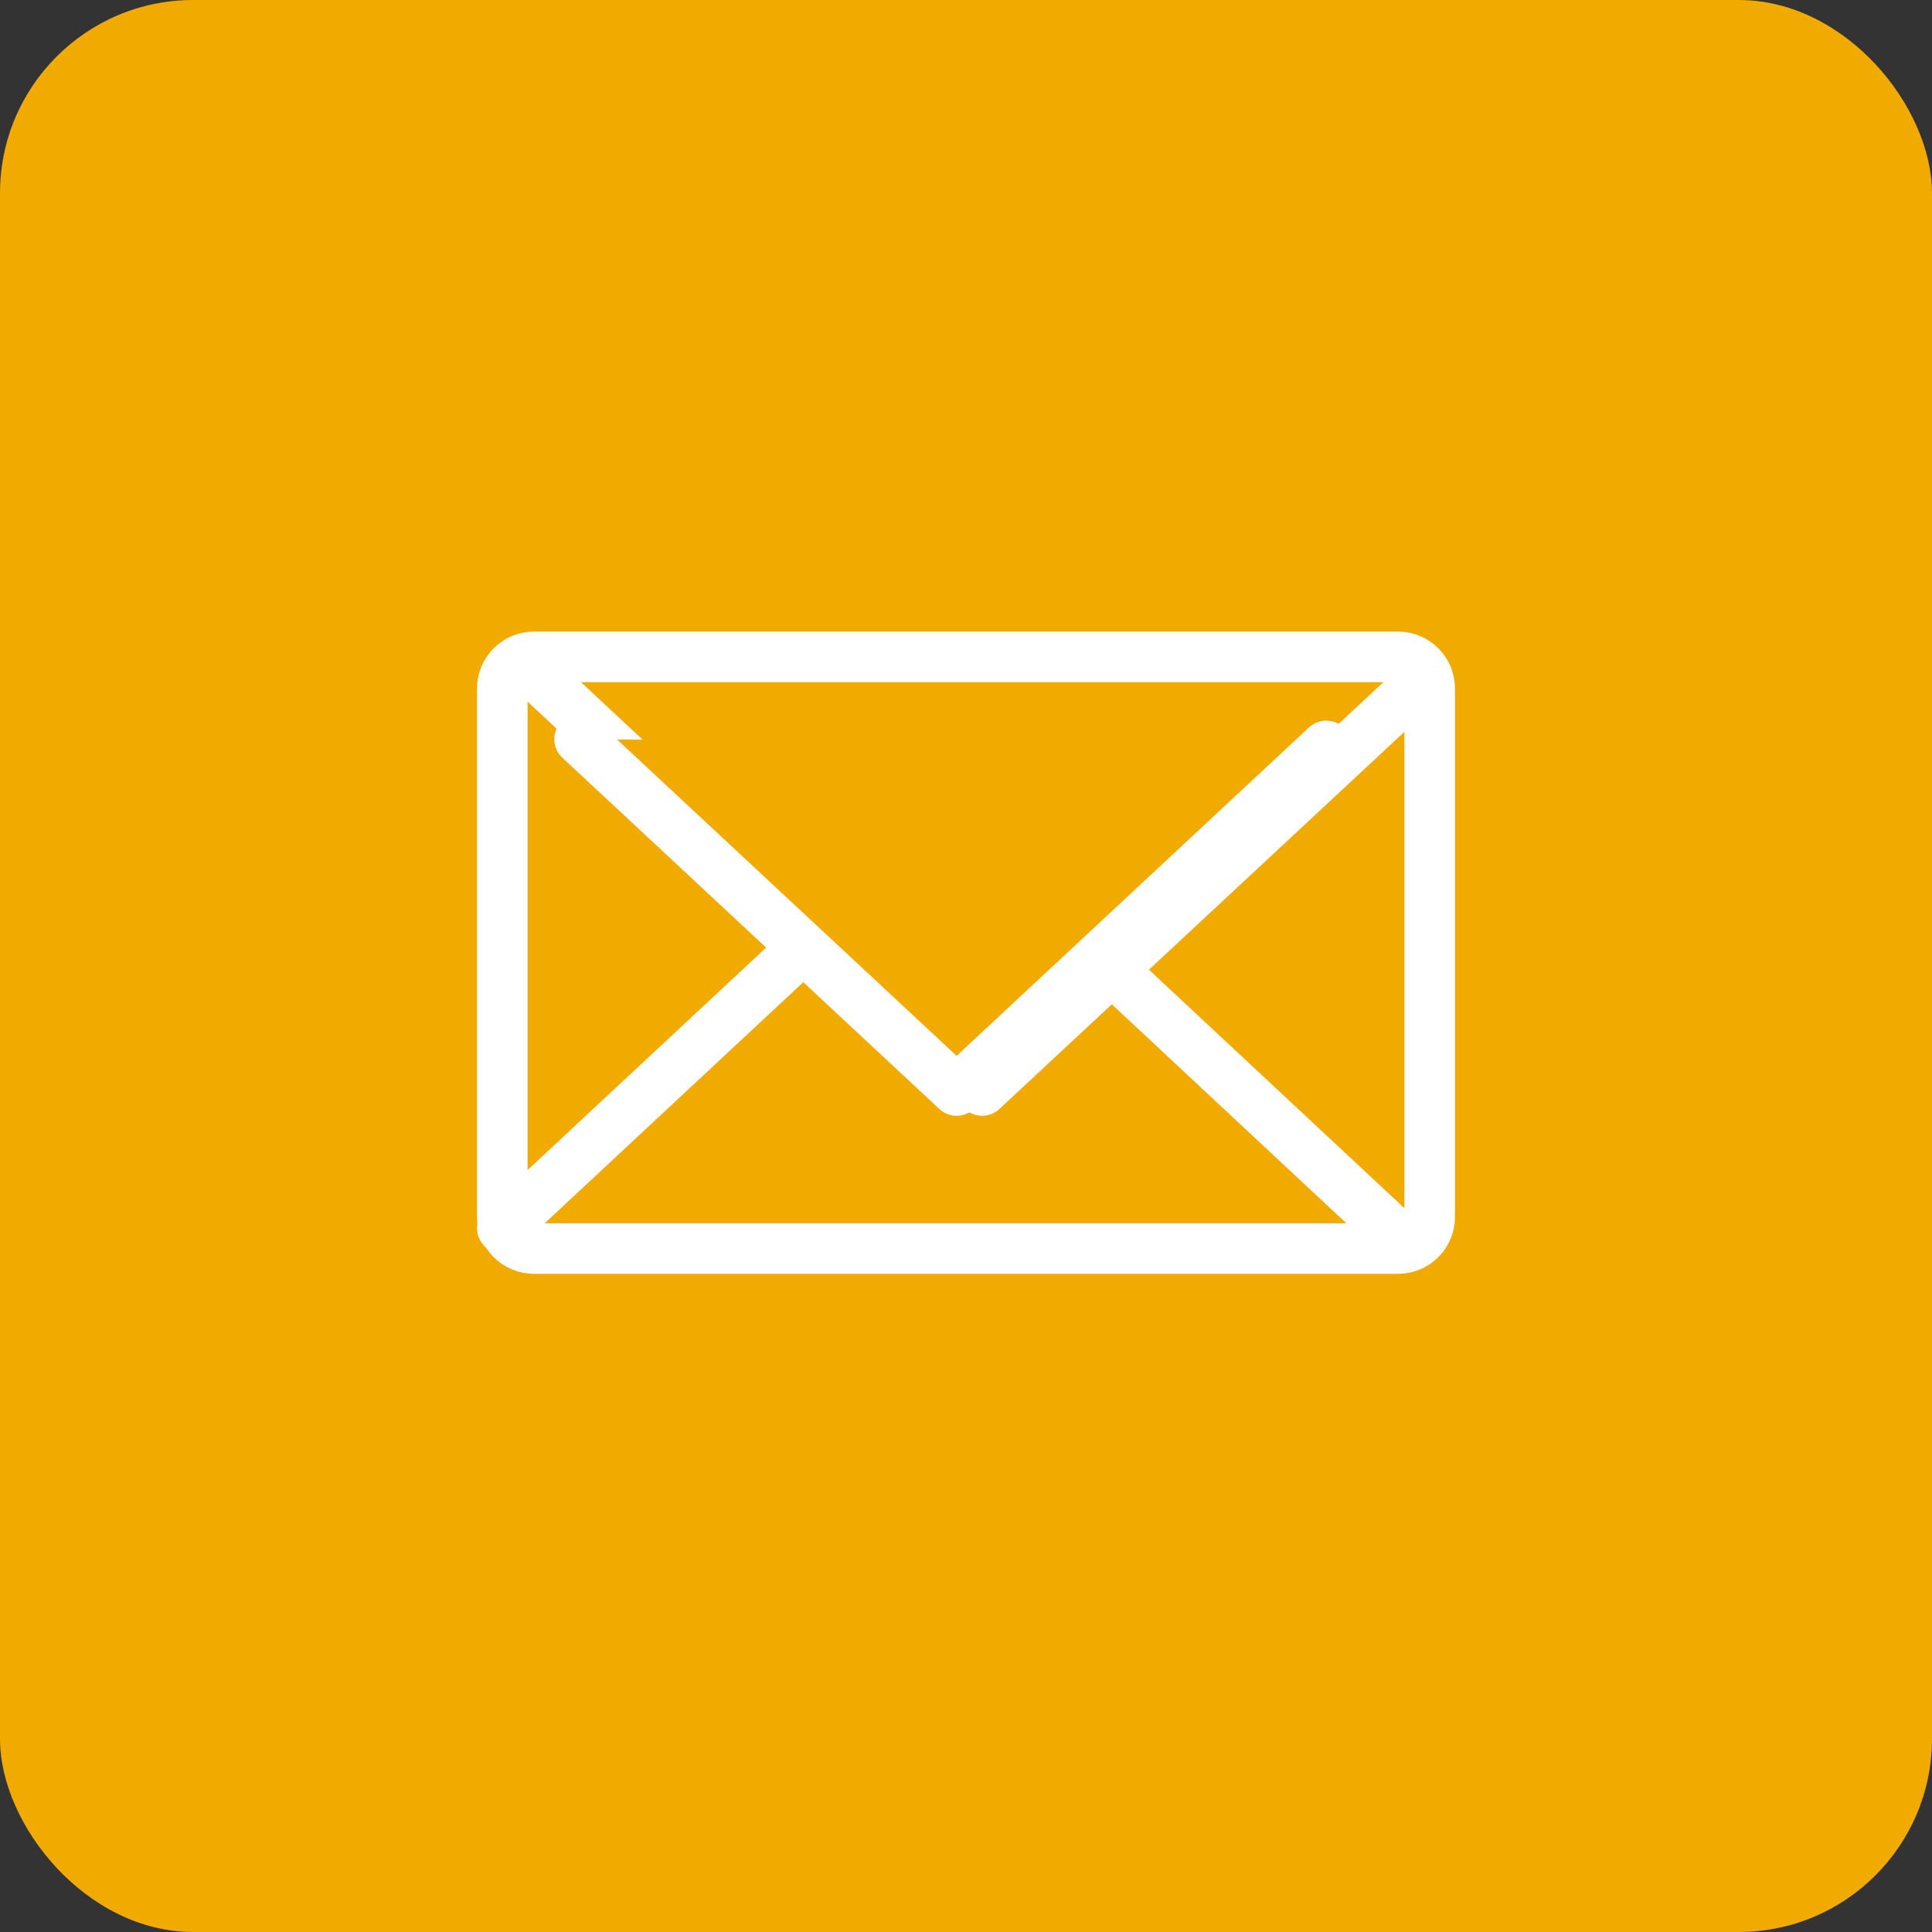 <svg width="50" height="50" viewBox="0 0 50 50" fill="none" xmlns="http://www.w3.org/2000/svg">
<rect x="0" y="0" width="50" height="50" fill="#333333" stroke="none"/>
<rect width="50" height="50" rx="5" fill="#F0AA00"/>
<path d="M36.18 17H13.82C13.367 17 13 17.367 13 17.82V31.492C13 31.945 13.367 32.312 13.82 32.312H36.18C36.633 32.312 37 31.945 37 31.492V17.82C37 17.367 36.633 17 36.18 17Z" fill="#F0AA00"/>
<path d="M36.18 17H13.82C13.367 17 13 17.367 13 17.82V31.492C13 31.945 13.367 32.312 13.82 32.312H36.18C36.633 32.312 37 31.945 37 31.492V17.82C37 17.367 36.633 17 36.18 17Z" fill="#F0AA00" stroke="white" stroke-width="1.31" stroke-linecap="round" stroke-linejoin="round"/>
<path d="M36.034 31.873L24.477 21.084L13 31.785" stroke="white" stroke-width="1.31" stroke-linecap="round" stroke-linejoin="round"/>
<path d="M36.814 17.608L25.418 28.221L14 17.586" stroke="white" stroke-width="1.31" stroke-linecap="round" stroke-linejoin="round"/>
<path d="M34.323 19.305L24.757 28.221L15 19.13" fill="#F0AA00"/>
<path d="M34.323 19.305L24.757 28.221L15 19.13" stroke="white" stroke-width="1.31" stroke-linecap="round" stroke-linejoin="round"/>
</svg>
